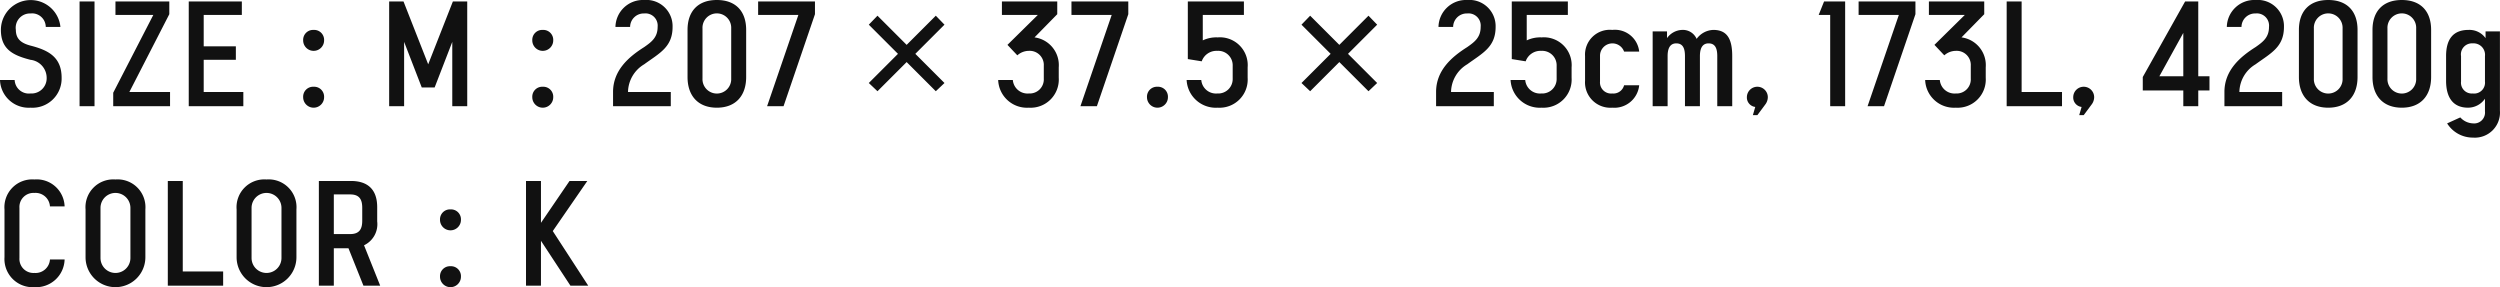 <svg xmlns="http://www.w3.org/2000/svg" width="334.31" height="38.4"><path d="M4.08 6.1C2.96 5.8 2.12 5.3 2.12 4a1.913 1.913 0 0 1 1.96-2.2 1.831 1.831 0 0 1 2.04 1.8h1.96A3.99 3.99 0 0 0 .12 4c0 2.6 1.62 3.4 3.96 4a2.43 2.43 0 0 1 2.16 2.4 2.031 2.031 0 0 1-2.16 2.1 1.9 1.9 0 0 1-2.12-1.8H0a3.836 3.836 0 0 0 4.08 3.7 3.9 3.9 0 0 0 4.16-4c0-2.8-1.82-3.7-4.16-4.3zM10.64.2v14h2V.2h-2zm4.8 0V2h5.06l-5.36 10.4v1.8h7.6v-1.9H17.3l5.34-10.4V.2h-7.2zm9.8 0v14h7.3v-1.9h-5.3V8h4.3V6.2h-4.3V2h5.1V.2h-7.1zM41.94 4a1.332 1.332 0 0 0-1.4 1.4 1.4 1.4 0 1 0 2.8 0 1.332 1.332 0 0 0-1.4-1.4zm0 7.6a1.332 1.332 0 0 0-1.4 1.4 1.4 1.4 0 0 0 2.8 0 1.332 1.332 0 0 0-1.4-1.4zm10.1 2.6h2V5.6l2.36 6.1h1.72l2.36-6.1v8.6h2V.2h-1.92l-3.3 8.4-3.3-8.4h-1.92v14zM72.58 4a1.332 1.332 0 0 0-1.4 1.4 1.4 1.4 0 1 0 2.8 0 1.332 1.332 0 0 0-1.4-1.4zm0 7.6a1.332 1.332 0 0 0-1.4 1.4 1.4 1.4 0 0 0 2.8 0 1.332 1.332 0 0 0-1.4-1.4zm13.56-3c2.06-1.5 3.8-2.3 3.8-5a3.509 3.509 0 0 0-3.8-3.6 3.679 3.679 0 0 0-3.84 3.6h1.96a1.821 1.821 0 0 1 1.88-1.8 1.633 1.633 0 0 1 1.8 1.8c0 1.4-.8 2-1.8 2.7-2.06 1.3-4.16 3.1-4.16 6v1.9h7.72v-1.9h-5.72a4.4 4.4 0 0 1 2.16-3.7zM95.86 0c-2.52 0-3.92 1.5-3.92 4v6.3c0 2.5 1.4 4.1 3.92 4.1s3.92-1.6 3.92-4.1V4c0-2.5-1.4-4-3.92-4zm1.92 10.5a1.922 1.922 0 1 1-3.84 0V3.8a1.922 1.922 0 1 1 3.84 0v6.7zm11.2-8.6V.2h-7.6V2h5.38l-4.18 12.2h2.2zm17.32 1.4l-1.16-1.2-3.9 3.9-3.9-3.9-1.16 1.2 3.9 3.9-3.9 3.9 1.16 1.1 3.9-3.9 3.9 3.9 1.16-1.1-3.9-3.9zm8.42 2.7l1.32 1.4a2.34 2.34 0 0 1 1.54-.6 1.888 1.888 0 0 1 2 2v1.7a1.888 1.888 0 0 1-2 2 1.973 1.973 0 0 1-2.14-1.8h-1.96a3.854 3.854 0 0 0 4.1 3.7 3.769 3.769 0 0 0 4-4V9a3.74 3.74 0 0 0-3.24-4l3.04-3.1V.2h-7.4V2h4.8zm16.16-4.1V.2h-7.6V2h5.38l-4.18 12.2h2.2zm3.9 9.7a1.332 1.332 0 0 0-1.4 1.4 1.4 1.4 0 0 0 2.8 0 1.332 1.332 0 0 0-1.4-1.4zm4.06-3.7l1.86.3a2.088 2.088 0 0 1 2.08-1.4 1.935 1.935 0 0 1 2.06 2v1.7a1.935 1.935 0 0 1-2.06 2 1.973 1.973 0 0 1-2.14-1.8h-1.96a3.907 3.907 0 0 0 4.16 3.7 3.769 3.769 0 0 0 4-4V9a3.718 3.718 0 0 0-4-4 4.211 4.211 0 0 0-2 .4V2h5.5V.2h-7.5v7.7zm25.32-4.6L183 2.1 179.1 6l-3.9-3.9-1.16 1.2 3.9 3.9-3.9 3.9 1.16 1.1 3.9-3.9 3.9 3.9 1.16-1.1-3.9-3.9zm12.04 5.3c2.06-1.5 3.8-2.3 3.8-5a3.509 3.509 0 0 0-3.8-3.6 3.679 3.679 0 0 0-3.84 3.6h1.96a1.821 1.821 0 0 1 1.88-1.8 1.633 1.633 0 0 1 1.8 1.8c0 1.4-.8 2-1.8 2.7-2.06 1.3-4.16 3.1-4.16 6v1.9h7.72v-1.9h-5.72a4.4 4.4 0 0 1 2.16-3.7zm5.96-.7l1.86.3a2.088 2.088 0 0 1 2.08-1.4 1.935 1.935 0 0 1 2.06 2v1.7a1.935 1.935 0 0 1-2.06 2 1.973 1.973 0 0 1-2.14-1.8H202a3.907 3.907 0 0 0 4.16 3.7 3.769 3.769 0 0 0 4-4V9a3.718 3.718 0 0 0-4-4 4.211 4.211 0 0 0-2 .4V2h5.5V.2h-7.5v7.7zm13.44 4.6a1.484 1.484 0 0 1-1.64-1.6V7.5a1.659 1.659 0 0 1 3.22-.6h2.02a3.263 3.263 0 0 0-3.6-2.9 3.316 3.316 0 0 0-3.64 3.5v3.3a3.391 3.391 0 0 0 3.64 3.6 3.338 3.338 0 0 0 3.6-3h-2.02a1.474 1.474 0 0 1-1.58 1.1zm7.32-8.3H221v10h2V7.5c0-1.4.6-1.7 1.16-1.7.9 0 1.16.7 1.16 1.7v6.7h2V7.5c0-1.4.6-1.7 1.16-1.7.9 0 1.16.7 1.16 1.7v6.7h2V7.5c0-2.2-.62-3.5-2.52-3.5a2.869 2.869 0 0 0-2.24 1.2 2 2 0 0 0-1.94-1.2 2.578 2.578 0 0 0-2.02 1.1v-.9zM236.4 13a1.4 1.4 0 1 0-2.8 0 1.268 1.268 0 0 0 1.12 1.3l-.32 1.1h.6l1.04-1.4a1.656 1.656 0 0 0 .36-1zM243.92.2L243.2 2h1.54v12.2h2V.2h-2.82zm12.22 1.7V.2h-7.6V2h5.38l-4.18 12.2h2.2zm2.54 4.1L260 7.4a2.34 2.34 0 0 1 1.54-.6 1.888 1.888 0 0 1 2 2v1.7a1.888 1.888 0 0 1-2 2 1.973 1.973 0 0 1-2.14-1.8h-1.96a3.854 3.854 0 0 0 4.1 3.7 3.769 3.769 0 0 0 4-4V9a3.74 3.74 0 0 0-3.24-4l3.04-3.1V.2h-7.4V2h4.8zm9.66 8.2h7.4v-1.9h-5.4V.2h-2v14zm11.7-1.2a1.4 1.4 0 0 0-2.8 0 1.268 1.268 0 0 0 1.12 1.3l-.32 1.1h.6l1.04-1.4a1.656 1.656 0 0 0 .36-1zM293.96.2h-1.76l-5.66 10.1v1.8h5.42v2.1h2v-2.1h1.5v-1.9h-1.5V.2zm-5.2 10l3.2-5.8v5.8h-3.2zm12.86-1.6c2.06-1.5 3.8-2.3 3.8-5a3.509 3.509 0 0 0-3.8-3.6 3.679 3.679 0 0 0-3.84 3.6h1.96a1.821 1.821 0 0 1 1.88-1.8 1.633 1.633 0 0 1 1.8 1.8c0 1.4-.8 2-1.8 2.7-2.06 1.3-4.16 3.1-4.16 6v1.9h7.72v-1.9h-5.72a4.4 4.4 0 0 1 2.16-3.7zm9.72-8.6c-2.52 0-3.92 1.5-3.92 4v6.3c0 2.5 1.4 4.1 3.92 4.1s3.92-1.6 3.92-4.1V4c0-2.5-1.4-4-3.92-4zm1.92 10.5a1.922 1.922 0 1 1-3.84 0V3.8a1.922 1.922 0 1 1 3.84 0v6.7zM321.18 0c-2.52 0-3.92 1.5-3.92 4v6.3c0 2.5 1.4 4.1 3.92 4.1s3.92-1.6 3.92-4.1V4c0-2.5-1.4-4-3.92-4zm1.92 10.5a1.922 1.922 0 1 1-3.84 0V3.8a1.922 1.922 0 1 1 3.84 0v6.7zm11.2-6.3h-1.92v.9A2.656 2.656 0 0 0 330.1 4c-2.1 0-3 1.3-3 3.5v3.3c0 2.2.9 3.6 2.94 3.6a2.748 2.748 0 0 0 2.26-1.2v1.7a1.454 1.454 0 0 1-1.6 1.6 2.411 2.411 0 0 1-1.7-.8l-1.76.8a4.047 4.047 0 0 0 3.46 1.9 3.36 3.36 0 0 0 3.6-3.6V4.2zm-3.64 8.3a1.442 1.442 0 0 1-1.56-1.6V7.5a1.475 1.475 0 0 1 1.56-1.7 1.531 1.531 0 0 1 1.64 1.7v3.4a1.456 1.456 0 0 1-1.64 1.6zM4.6 24a3.718 3.718 0 0 0-4 4v6.4a3.769 3.769 0 0 0 4 4 3.812 3.812 0 0 0 4.04-3.7H6.68a1.93 1.93 0 0 1-2.08 1.8 1.878 1.878 0 0 1-2-2v-6.7a1.878 1.878 0 0 1 2-2 1.93 1.93 0 0 1 2.08 1.8h1.96A3.735 3.735 0 0 0 4.6 24zm10.84 0a3.718 3.718 0 0 0-4 4v6.4a4 4 0 0 0 8 0V28a3.718 3.718 0 0 0-4-4zm2 10.5a2 2 0 0 1-4 0v-6.7a2 2 0 0 1 4 0v6.7zm5 3.7h7.4v-1.9h-5.4V24.2h-2v14zM35.64 24a3.718 3.718 0 0 0-4 4v6.4a4 4 0 0 0 8 0V28a3.718 3.718 0 0 0-4-4zm2 10.5a2 2 0 0 1-4 0v-6.7a2 2 0 0 1 4 0v6.7zm13.2 3.7l-2.16-5.4a3.121 3.121 0 0 0 1.76-3.2v-1.9c0-2.2-1.1-3.5-3.52-3.5h-4.28v14h2v-5h1.96l2 5h2.24zM44.64 26h2.2c1.32 0 1.6.8 1.6 1.8v1.7c0 1-.28 1.8-1.6 1.8h-2.2V26zm15.6 2a1.332 1.332 0 0 0-1.4 1.4 1.4 1.4 0 1 0 2.8 0 1.332 1.332 0 0 0-1.4-1.4zm0 7.6a1.332 1.332 0 0 0-1.4 1.4 1.4 1.4 0 0 0 2.8 0 1.332 1.332 0 0 0-1.4-1.4zm18.42 2.6l-4.74-7.3 4.62-6.7h-2.38l-3.82 5.6v-5.6h-2v14h2v-6l3.94 6h2.38z" fill="#111" fill-rule="evenodd"/></svg>